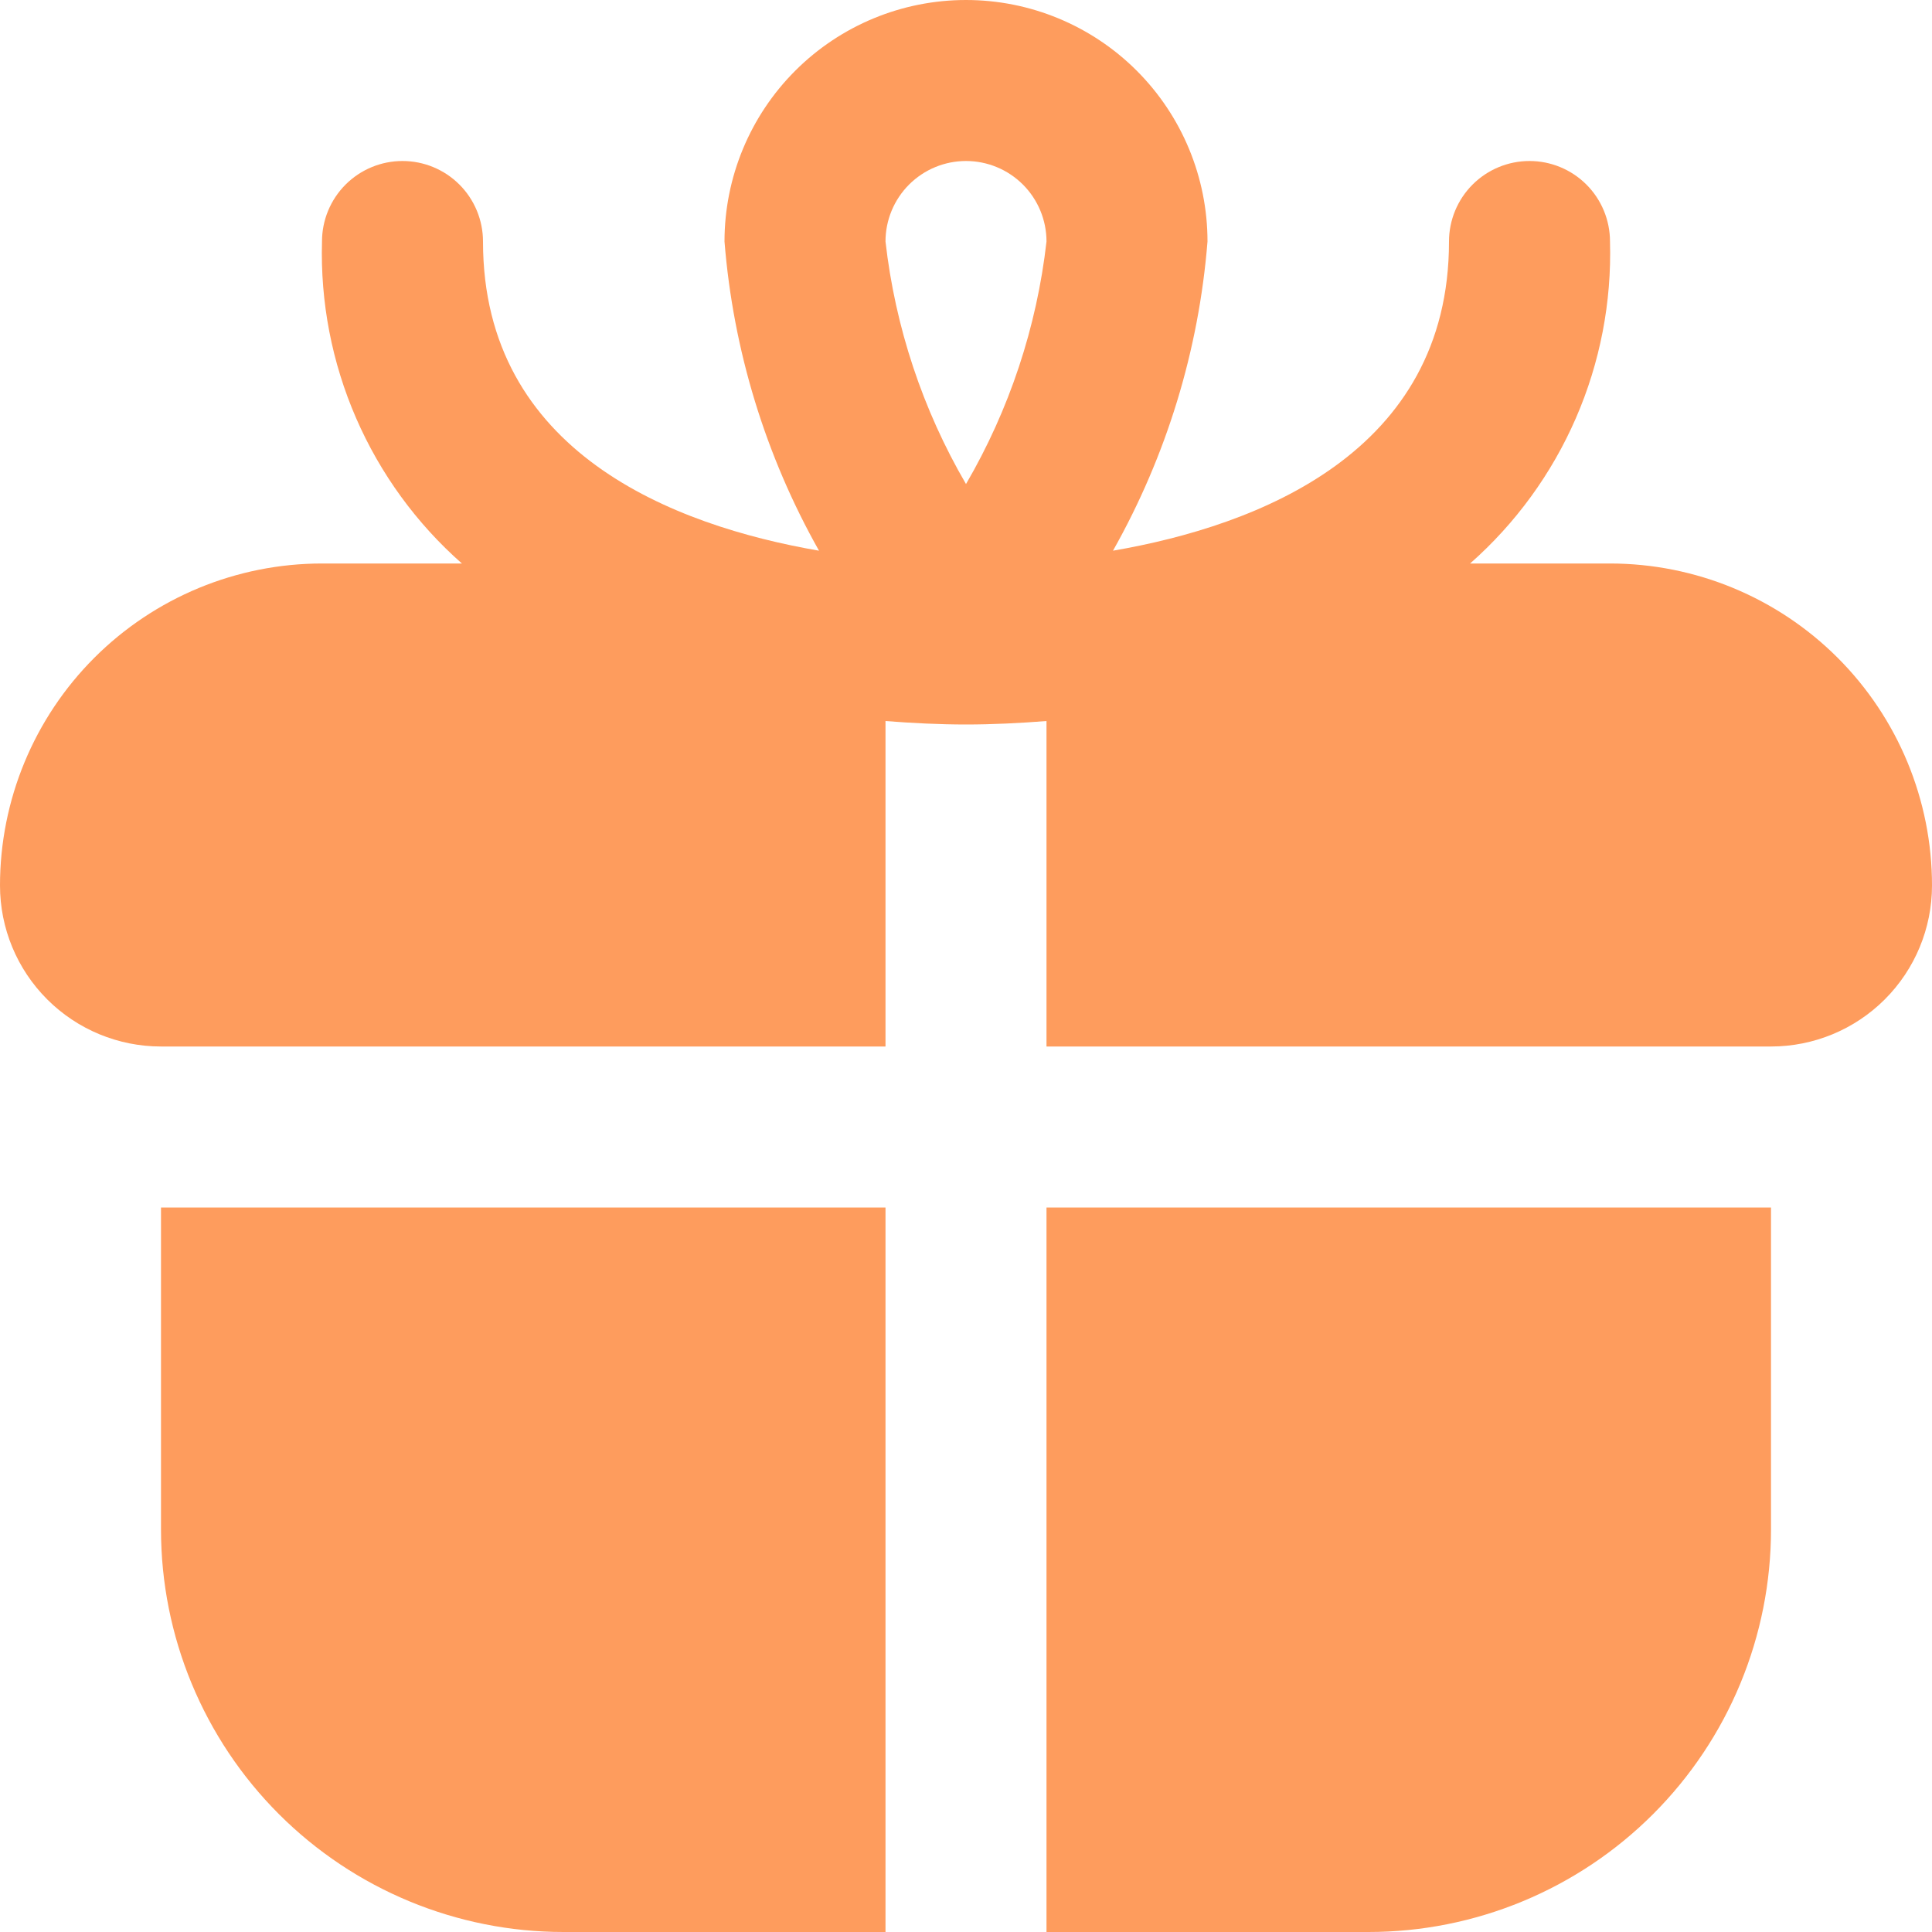 <?xml version="1.0" encoding="UTF-8"?> <svg xmlns="http://www.w3.org/2000/svg" width="144" height="144" viewBox="0 0 144 144" fill="none"><g clip-path="url(#clip0_974_897)"><path d="M12 90H66V144H42C34.044 144 26.413 140.839 20.787 135.213C15.161 129.587 12 121.956 12 114V90ZM144 66C144 69.183 142.736 72.235 140.485 74.485C138.235 76.736 135.183 78 132 78H78V53.742C75.984 53.898 73.974 54 72 54C70.026 54 68.016 53.898 66 53.742V78H12C8.817 78 5.765 76.736 3.515 74.485C1.264 72.235 0 69.183 0 66C0 59.635 2.529 53.53 7.029 49.029C11.53 44.529 17.635 42 24 42H34.428C31.036 39.01 28.343 35.309 26.541 31.162C24.738 27.014 23.871 22.52 24 18C24 16.409 24.632 14.883 25.757 13.757C26.883 12.632 28.409 12 30 12C31.591 12 33.117 12.632 34.243 13.757C35.368 14.883 36 16.409 36 18C36 33.732 50.226 39.18 61.044 41.046C57.051 33.966 54.647 26.102 54 18C54 13.226 55.896 8.648 59.272 5.272C62.648 1.896 67.226 0 72 0C76.774 0 81.352 1.896 84.728 5.272C88.104 8.648 90 13.226 90 18C89.353 26.102 86.949 33.966 82.956 41.046C93.774 39.18 108 33.732 108 18C108 16.409 108.632 14.883 109.757 13.757C110.883 12.632 112.409 12 114 12C115.591 12 117.117 12.632 118.243 13.757C119.368 14.883 120 16.409 120 18C120.129 22.52 119.262 27.014 117.459 31.162C115.657 35.309 112.964 39.01 109.572 42H120C126.365 42 132.47 44.529 136.971 49.029C141.471 53.53 144 59.635 144 66ZM66 18C66.724 24.377 68.768 30.534 72 36.078C75.232 30.534 77.276 24.377 78 18C78 16.409 77.368 14.883 76.243 13.757C75.117 12.632 73.591 12 72 12C70.409 12 68.883 12.632 67.757 13.757C66.632 14.883 66 16.409 66 18ZM78 144H102C105.94 144 109.841 143.224 113.481 141.716C117.12 140.209 120.427 137.999 123.213 135.213C125.999 132.427 128.209 129.12 129.716 125.481C131.224 121.841 132 117.94 132 114V90H78V144Z" fill="#FE9C5D"></path></g><defs><clipPath id="clip0_974_897"><rect width="144" height="144" fill="white"></rect></clipPath></defs></svg> 